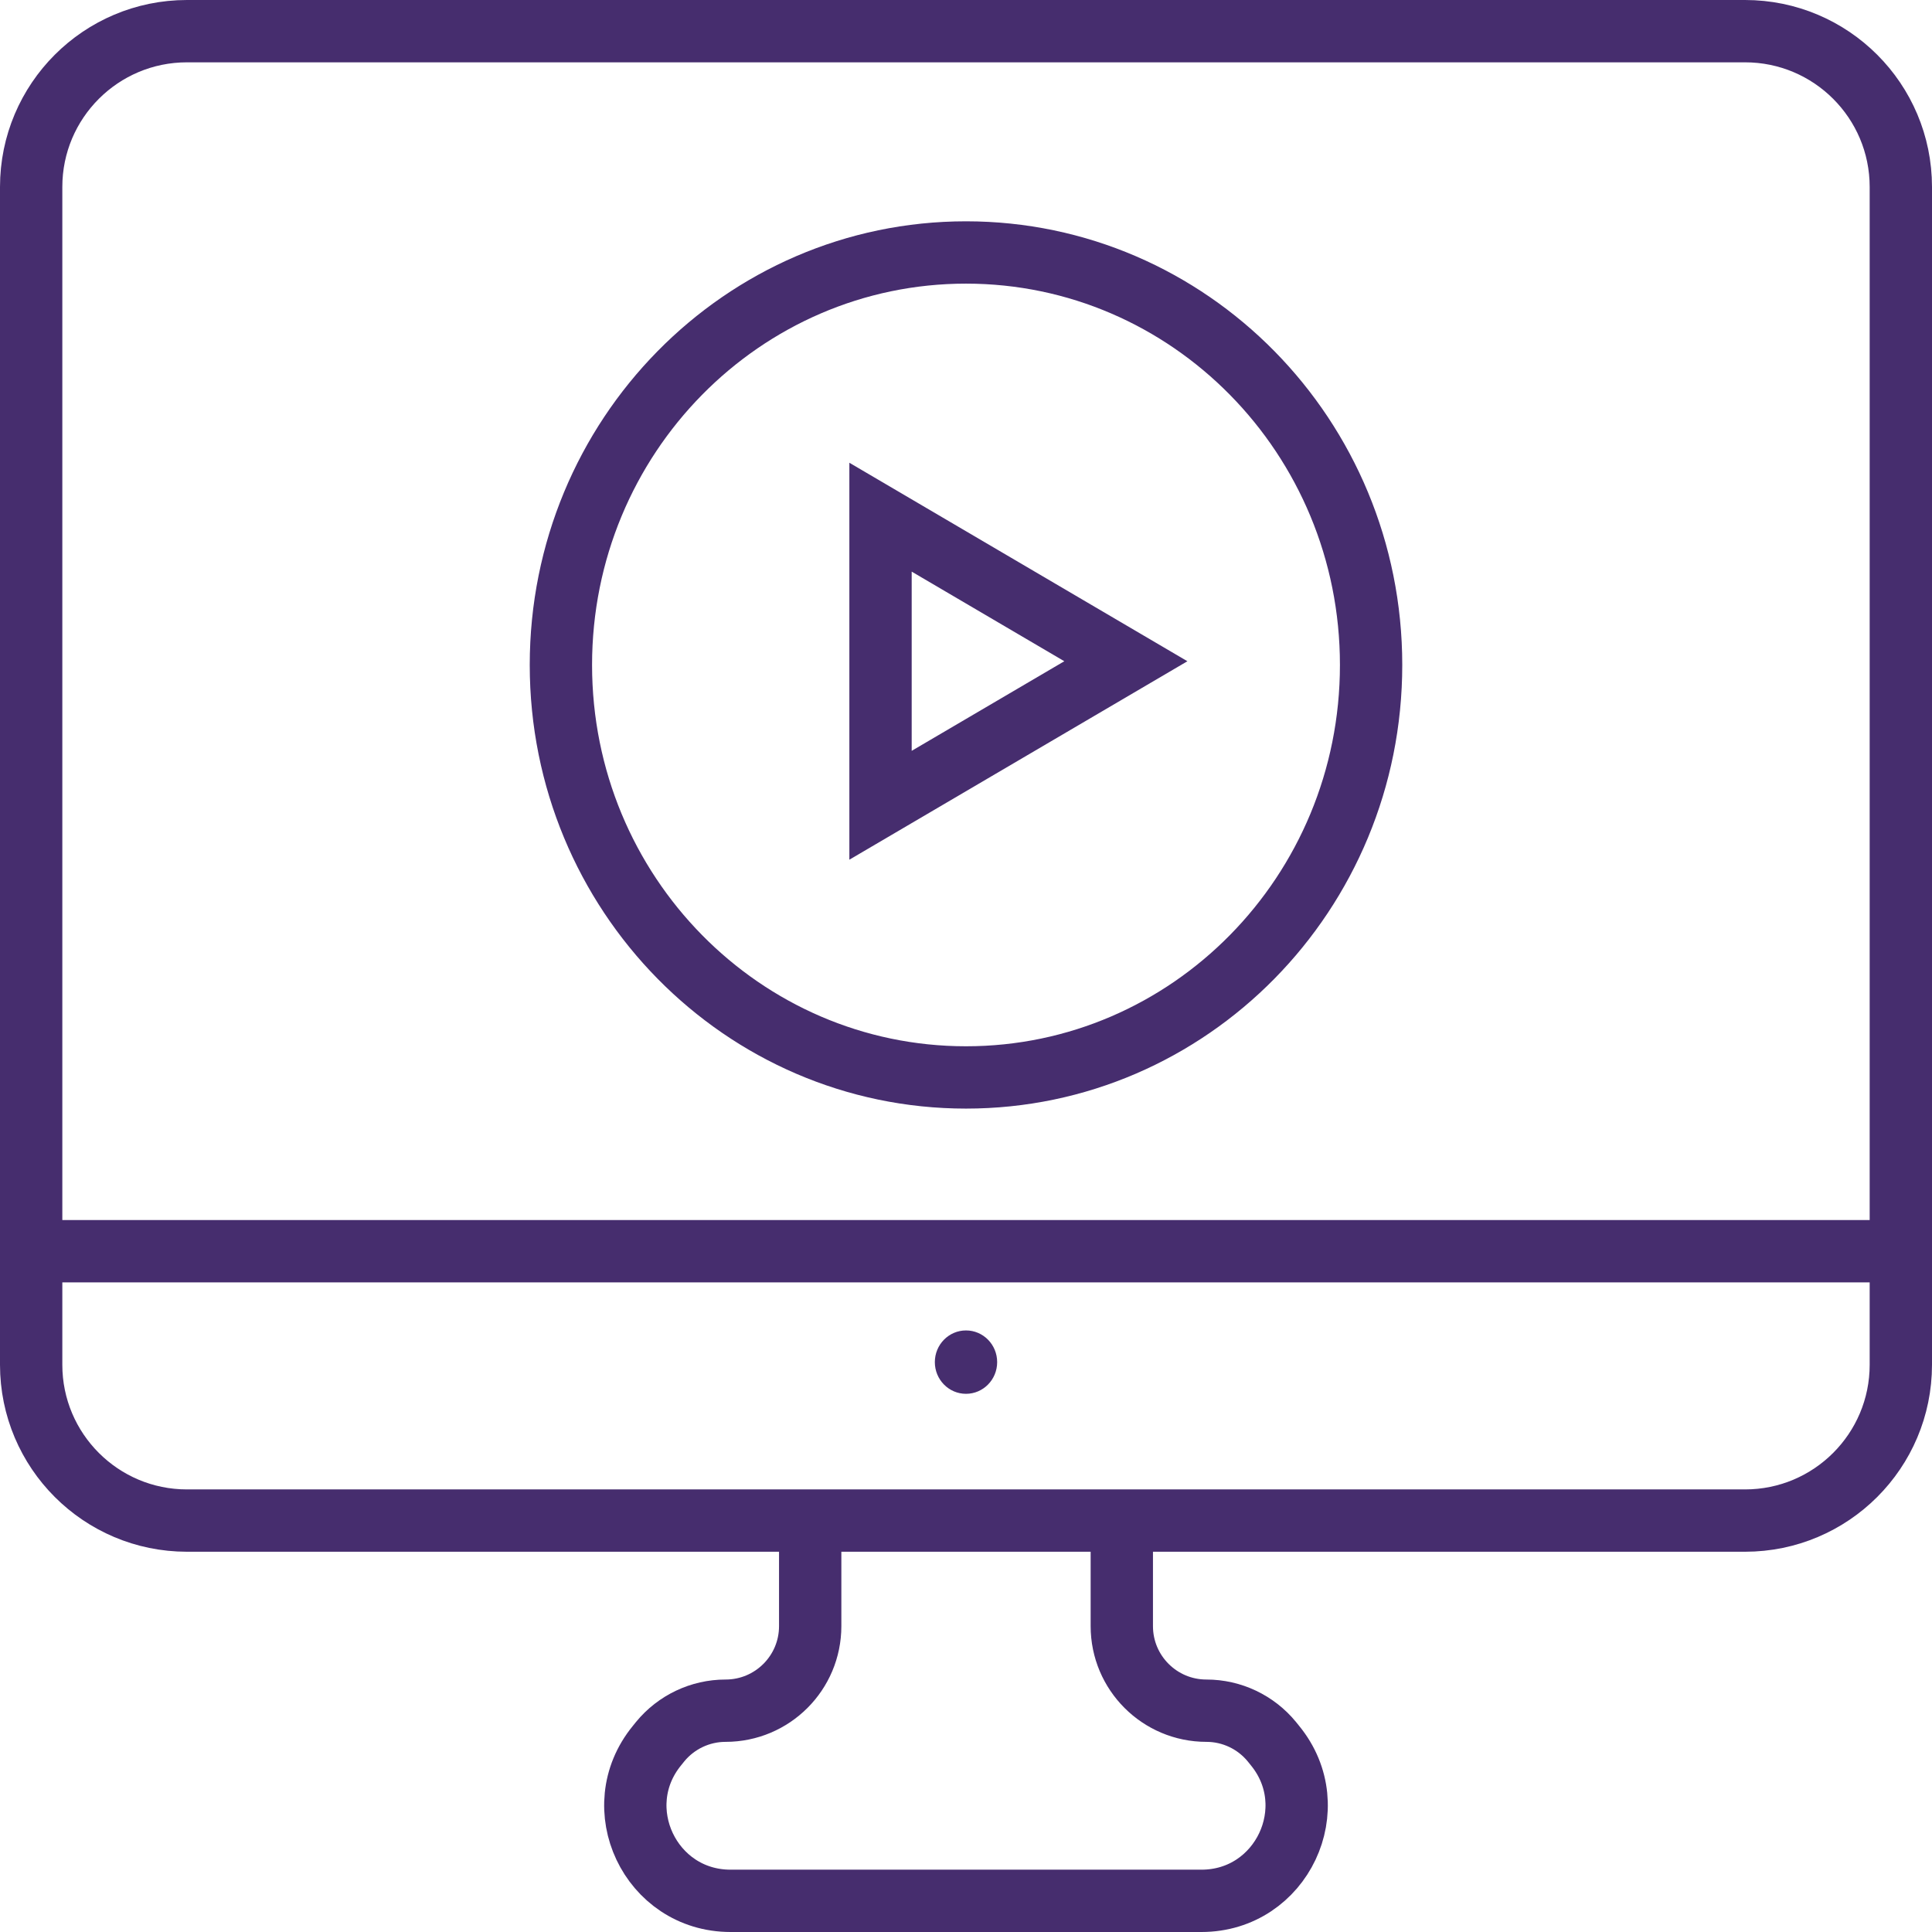 <?xml version="1.0" encoding="UTF-8"?> <svg xmlns="http://www.w3.org/2000/svg" width="62" height="62" viewBox="0 0 62 62" fill="none"> <path d="M1 40.153V43.797C1 46.558 3.239 48.797 6 48.797H26M1 40.153V6C1 3.239 3.239 1 6 1H56C58.761 1 61 3.239 61 6V40.153M1 40.153H61M61 40.153V43.797C61 46.558 58.761 48.797 56 48.797H36M26 48.797V52.184C26 53.683 24.785 54.898 23.285 54.898V54.898C22.472 54.898 21.701 55.263 21.185 55.892L21.085 56.016C19.453 58.007 20.869 61 23.444 61H38.556C41.13 61 42.547 58.007 40.915 56.016L40.815 55.892C40.299 55.263 39.528 54.898 38.715 54.898V54.898C37.215 54.898 36 53.683 36 52.184V48.797M26 48.797H36" stroke="#462D6E" stroke-width="2"></path> <path d="M44 21.339C44 28.666 38.164 34.576 31 34.576C23.836 34.576 18 28.666 18 21.339C18 14.012 23.836 8.102 31 8.102C38.164 8.102 44 14.012 44 21.339Z" stroke="#462D6E" stroke-width="2"></path> <path d="M28.257 16.597L36.13 21.22L28.257 25.842L28.257 16.597Z" stroke="#462D6E" stroke-width="2"></path> <ellipse cx="31" cy="43.712" rx="1" ry="1.017" fill="#462D6E"></ellipse> </svg> 